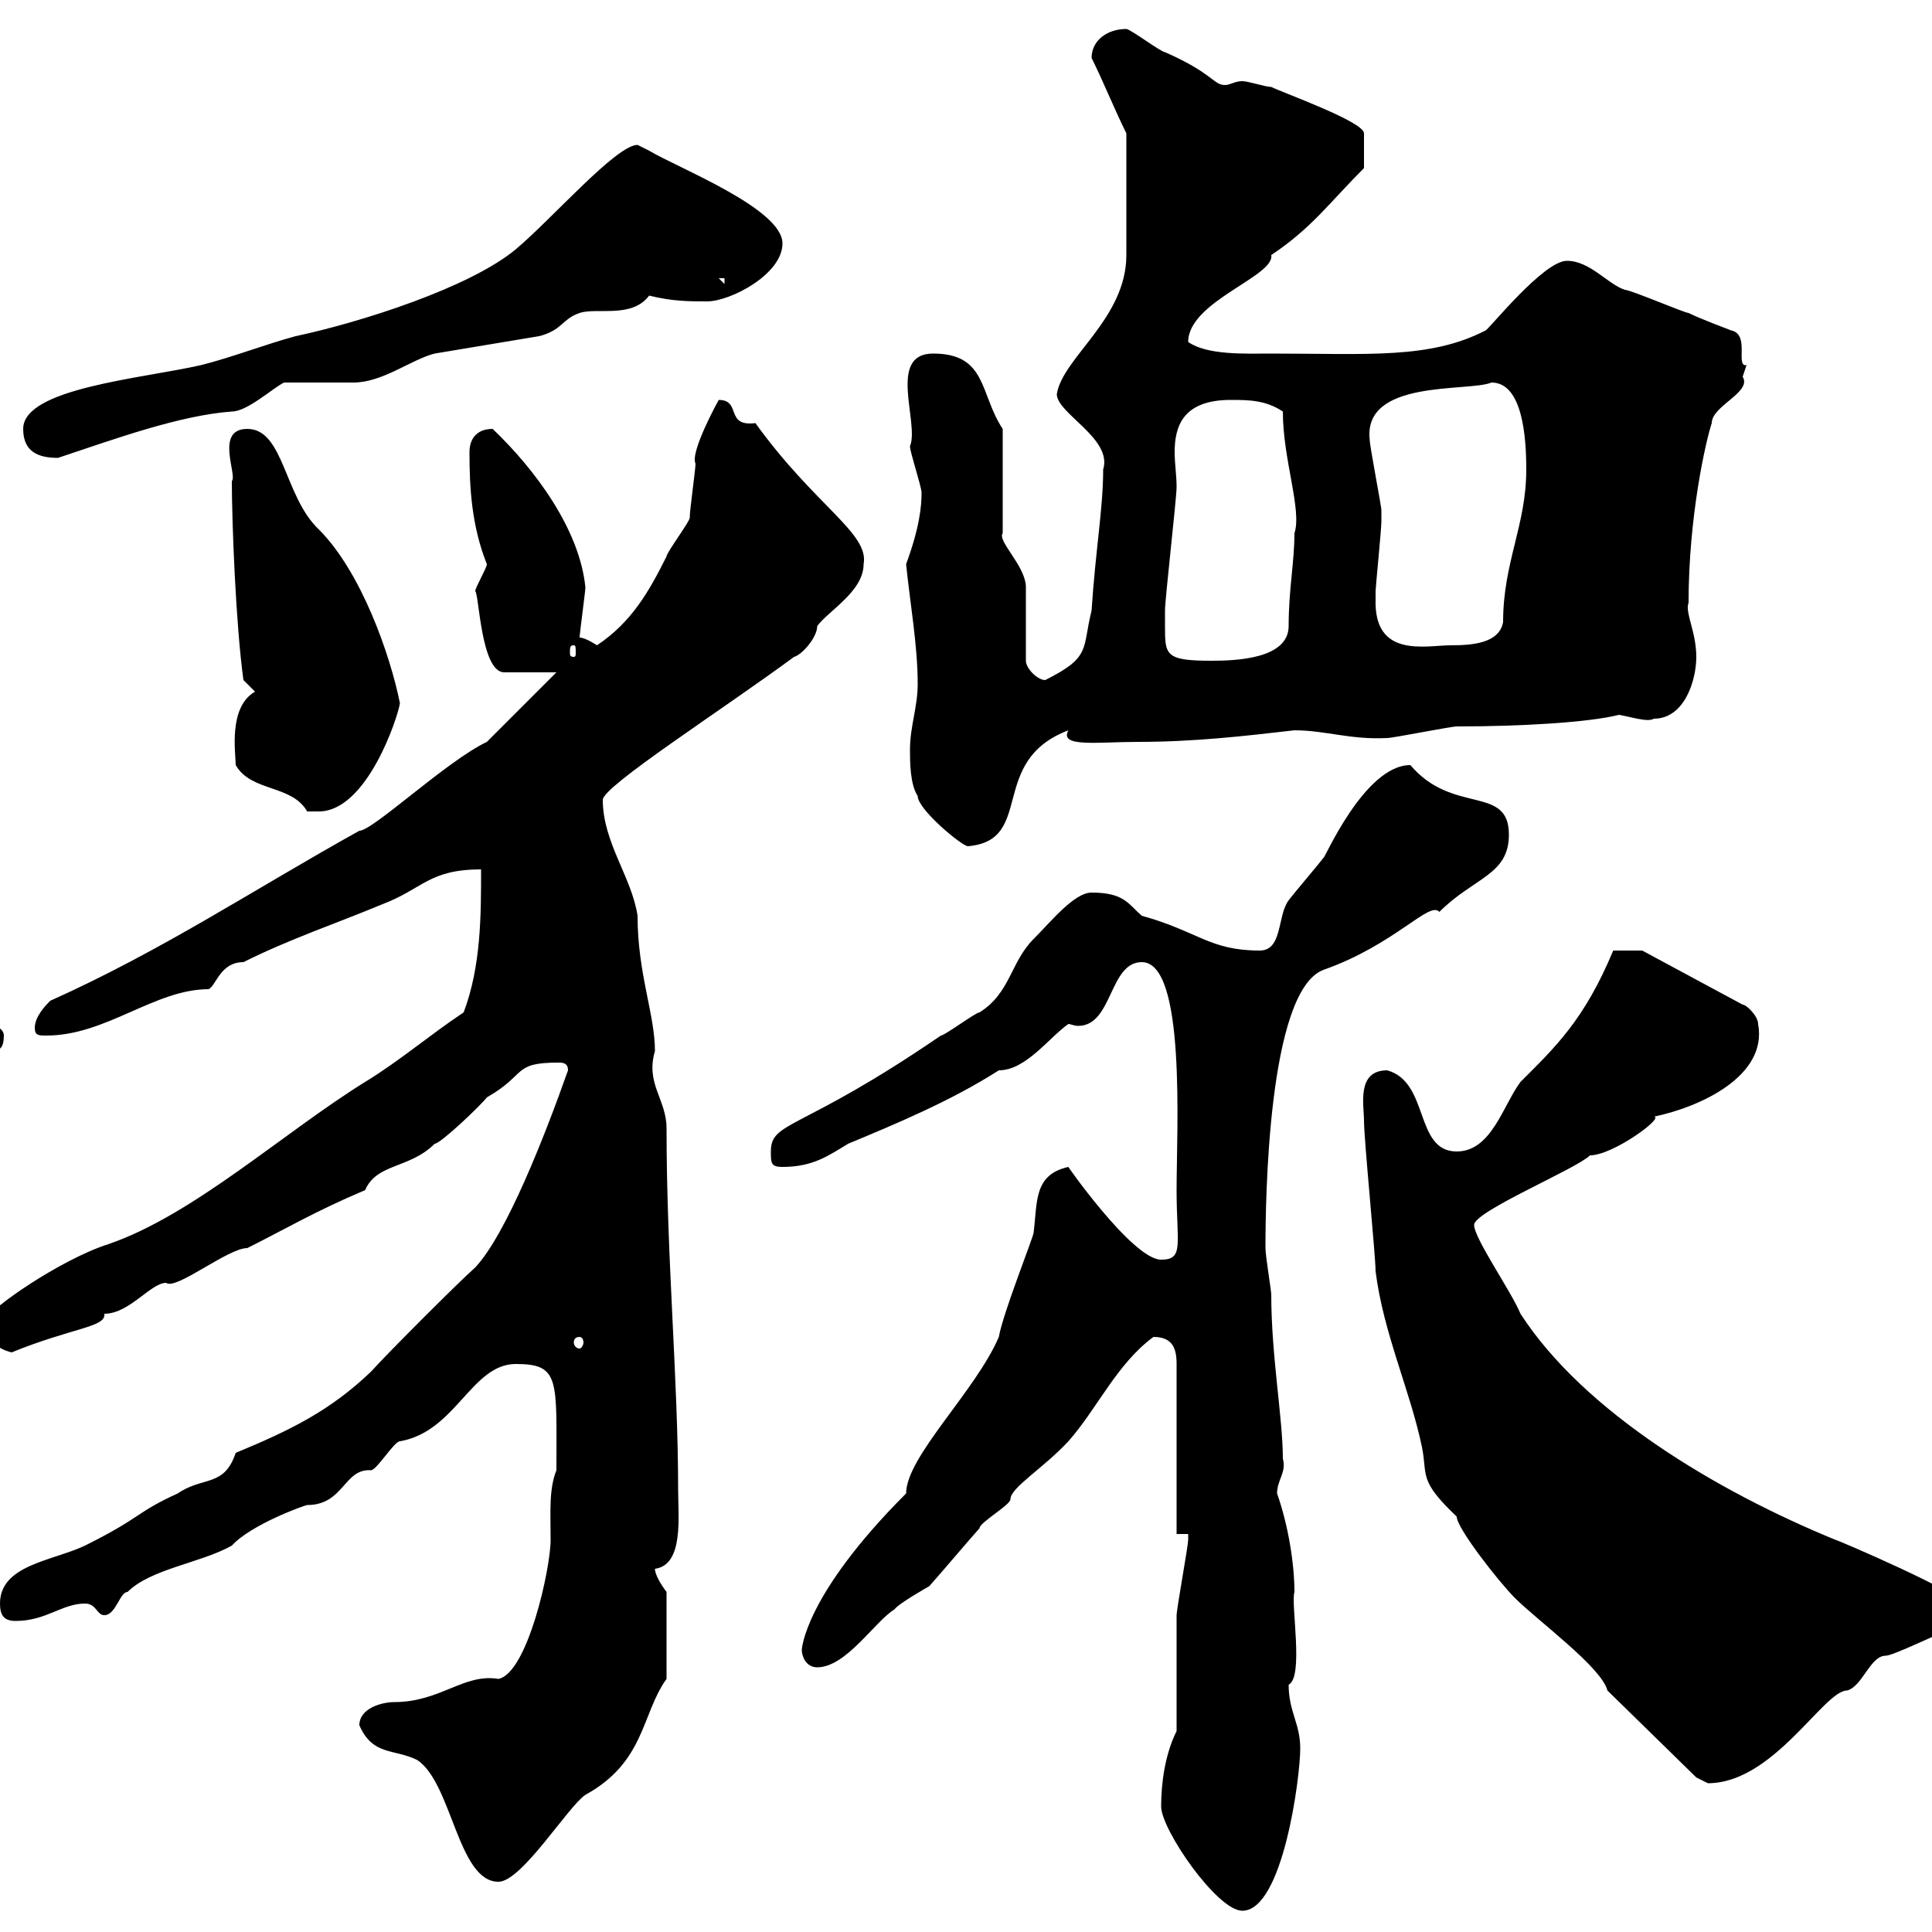 <svg xmlns="http://www.w3.org/2000/svg" xmlns:xlink="http://www.w3.org/1999/xlink" width="300" height="300"><path d="M180.30 280.50C180.30 284.10 189 296.70 192.90 296.70C199.20 296.70 201.90 276 201.90 271.50C201.90 267.60 200.10 265.80 200.10 261.60C202.50 260.40 200.40 249 201 247.20C201 243 200.10 237 198.30 231.90C198.30 229.80 199.80 228.60 199.20 226.50C199.20 220.20 197.40 210.60 197.40 201C197.40 200.40 196.50 195 196.50 193.80C196.50 186.90 196.80 153.90 205.50 150.60C216.60 146.70 222 139.80 223.50 141.60C228.90 136.20 234.30 135.90 234.30 129.60C234.30 121.80 225.60 126.60 219 118.80C211.80 118.80 205.50 133.80 205.50 133.20C204.60 134.40 201 138.60 200.10 139.80C198.30 142.20 199.20 147.60 195.60 147.60C187.80 147.60 186 144.60 177.30 142.20C175.20 140.40 174.60 138.60 169.50 138.60C166.80 138.60 163.20 143.10 160.50 145.80C156.90 149.40 156.90 154.20 152.10 157.20C151.50 157.20 146.70 160.80 146.10 160.80C124.20 175.80 119.70 174 119.70 178.80C119.70 180.60 119.70 181.20 121.50 181.20C126.30 181.20 128.70 179.40 131.70 177.60C138.90 174.60 147.60 171 155.10 166.20C159.30 166.20 162.90 161.10 165.90 159C166.20 159 166.80 159.30 167.40 159.30C172.80 159.30 172.20 149.40 177.30 149.40C184.20 149.40 182.70 175.50 182.70 184.80C182.70 193.20 183.90 195.60 180.30 195.60C175.80 195.60 165 180 165.90 181.20C160.50 182.40 161.10 186.60 160.50 191.40C160.50 192 155.70 204 155.10 207.60C151.50 216 140.70 226.20 140.70 231.90C124.80 247.80 124.50 256.20 124.50 256.20C124.50 257.10 125.10 258.90 126.90 258.90C131.40 258.90 135.90 251.70 138.90 249.90C139.50 249 144.30 246.30 144.30 246.30C146.70 243.60 149.70 240 152.10 237.30C152.10 236.40 156.90 233.70 156.90 232.80C156.90 231 162 228 165.90 223.80C170.40 218.70 173.40 211.80 179.10 207.60C182.10 207.60 182.70 209.40 182.70 211.80L182.70 238.20L184.50 238.20C184.50 238.20 184.50 239.10 184.50 239.10C184.50 240 182.70 249.90 182.70 250.80C182.70 253.50 182.70 266.10 182.70 268.80C180.90 272.40 180.30 276.90 180.30 280.50ZM55.80 267.90C57.90 272.70 61.20 271.50 64.80 273.30C70.20 276.90 71.10 292.20 77.40 292.20C81 292.20 88.20 280.50 90.90 278.70C100.20 273.60 99.60 266.10 103.50 260.70L103.50 247.20C102.60 246 101.70 244.50 101.70 243.60C106.20 243 105.30 235.50 105.30 231.30C105.30 214.20 103.50 195.30 103.50 175.20C103.50 170.70 100.20 168.30 101.70 163.20C101.70 157.50 99 151.20 99 142.20C98.10 136.20 93.60 130.80 93.60 124.20C93.60 122.10 111.90 110.40 123.30 102C124.50 101.70 126.90 99 126.90 97.20C128.70 94.80 134.10 91.80 134.10 87.60C135 82.80 126.60 78.60 117.30 65.70C112.50 66.30 115.20 62.10 111.60 62.10C111.60 62.10 107.10 70.20 108 72C108 72.90 107.10 79.20 107.10 80.40C107.10 81 103.50 85.80 103.50 86.40C100.80 91.80 98.10 96.60 92.70 100.20C92.70 100.20 90.90 99 90 99C90 98.40 90.90 91.80 90.90 91.20C90 82.20 83.10 72.90 76.50 66.60C73.80 66.60 72.90 68.40 72.90 70.20C72.90 75.60 73.20 81.60 75.60 87.60C75.60 88.20 73.80 91.20 73.80 91.80C74.40 92.40 74.70 104.40 78.30 104.40L86.40 104.40L75.60 115.20C69.30 118.20 57.90 129 55.80 129C39.60 138 25.20 147.60 7.80 155.40C7.20 156 5.40 157.80 5.40 159.60C5.40 160.80 6 160.80 7.20 160.80C16.50 160.80 24 153.60 32.40 153.60C33.60 153 34.20 149.40 37.80 149.40C45 145.80 52.20 143.40 59.40 140.40C65.70 138 66.60 135 74.70 135C74.70 142.20 74.70 150 72 157.20C66.60 160.80 62.10 164.70 56.70 168C44.10 175.80 30 188.70 16.80 193.20C9.30 195.60-1.80 203.40-1.80 204.60C-2.40 207.90-0.60 209.40 1.80 210C11.40 206.10 16.50 206.10 16.20 204C20.10 204 23.40 199.20 25.80 199.20C27.30 200.40 35.40 193.80 38.40 193.80C44.40 190.80 48.90 188.10 56.70 184.80C58.50 180.60 63.60 181.50 67.50 177.60C68.40 177.60 74.70 171.60 75.60 170.40C81.90 166.80 79.50 165 86.70 165C87.30 165 88.20 165 88.20 166.20C84.60 176.40 78.60 191.70 73.80 196.80C71.10 199.20 60.30 210 57.60 213C51.30 219 45.30 222 36.60 225.60C34.80 231 31.50 229.20 27.60 231.90C21 234.90 22.20 235.50 13.20 240C8.10 242.40 0 243 0 249C0 250.80 0.60 251.70 2.40 251.70C7.20 251.70 9.60 249 13.20 249C15 249 15 250.80 16.20 250.80C18 250.80 18.60 247.20 19.80 247.20C23.40 243.60 31.20 242.70 36 240C39 236.70 47.40 233.70 47.70 233.70C53.40 233.70 53.40 228 57.60 228.30C58.50 228.30 61.20 223.80 62.10 223.80C70.80 222.30 73.20 211.80 80.10 211.80C87 211.80 86.40 214.20 86.40 228.30C85.20 231.30 85.50 234.90 85.50 239.10C85.50 243.60 81.90 259.80 77.40 260.70C72 259.80 68.40 264.30 61.20 264.30C59.40 264.30 55.80 265.20 55.80 267.90ZM249.60 262.50L263.40 276C263.40 276 265.20 276.90 265.20 276.90C275.40 276.90 283.20 262.50 286.80 262.50C289.20 261.90 290.40 257.10 292.80 257.10C294 257.10 301.20 253.50 301.80 253.50C303 253.20 304.50 249.60 304.80 249C304.80 247.50 285.30 239.10 285 239.10C266.70 231.60 246 219.30 236.10 204C234.60 200.40 228.90 192.30 228.90 190.20C228.90 188.10 244.80 181.50 246.90 179.40C250.50 179.40 258.60 173.40 256.80 173.40C264 171.90 274.50 167.10 273 159C273 157.80 271.20 156 270.60 156L255 147.60L250.50 147.60C246 158.40 241.50 162.60 236.10 168C233.40 171.60 231.60 178.80 226.20 178.80C219.60 178.80 222 168 215.40 166.20C210.60 166.20 211.80 171.60 211.80 174C211.80 177 213.60 195 213.60 197.40C214.80 207 219 216 220.80 224.70C221.70 229.20 220.20 229.80 226.20 235.50C226.20 237.30 232.80 245.70 235.20 248.10C238.80 251.70 248.70 258.90 249.60 262.50ZM90 207.60C90.30 207.60 90.60 207.90 90.60 208.50C90.60 208.80 90.30 209.40 90 209.40C89.40 209.40 89.10 208.80 89.10 208.50C89.10 207.90 89.40 207.60 90 207.60ZM-4.80 161.40C-4.80 163.20-3 163.20-1.20 163.20C0 163.20 0.60 162.60 0.60 160.80C0.60 159.60-1.20 159-1.80 159C-3 159-4.80 160.80-4.80 161.40ZM141.30 116.40C141.30 118.20 141.30 121.80 142.50 123.60C142.50 125.70 149.40 131.40 150.30 131.40C160.80 130.50 153.30 118.20 165.90 113.40C164.40 116.10 170.40 115.20 176.70 115.20C185.40 115.20 193.20 114.30 201 113.40C205.80 113.40 209.70 114.90 215.40 114.60C216.30 114.60 225.30 112.80 226.20 112.80C236.10 112.80 246.60 112.20 251.40 111C253.20 111.30 255.90 112.20 256.80 111.60C261.60 111.60 263.40 105.60 263.40 102C263.40 98.10 261.60 95.10 262.20 93.60C262.20 80.10 264.90 68.40 265.80 65.70C265.80 63 272.10 60.90 270.60 58.50C270.60 58.50 271.20 56.70 271.20 56.70C269.40 57 271.80 51.90 268.80 51.30C268.80 51.30 264 49.50 262.20 48.60C261.60 48.60 253.20 45 252.30 45C249.60 44.10 246.90 40.50 243.30 40.50C239.70 40.50 231.30 51 230.70 51.30C222 55.80 212.40 54.90 197.40 54.90C193.50 54.90 187.50 55.20 184.50 53.10C184.50 46.80 198 42.90 197.40 39.60C203.70 35.40 206.40 31.50 211.80 26.10C211.80 24.60 211.80 21.60 211.80 20.70C211.80 18.90 199.20 14.40 197.40 13.50C196.50 13.50 193.80 12.60 192.90 12.60C191.70 12.60 191.10 13.20 190.20 13.20C188.40 13.20 188.40 11.40 180.90 8.10C180.30 8.10 175.50 4.50 174.90 4.50C171.90 4.50 169.50 6.30 169.50 9C171.30 12.60 173.10 17.10 174.90 20.70L174.90 39.60C174.90 49.50 165 55.50 164.10 61.20C164.10 64.20 172.80 68.10 171.30 72.90C171.30 78.90 170.10 85.50 169.50 94.80C168 100.80 169.50 102 162.30 105.60C161.10 105.60 159.30 103.80 159.30 102.60L159.30 91.20C159.30 87.90 154.80 84 155.70 82.80L155.70 66.60C152.10 61.20 153.30 54.90 144.90 54.90C137.70 54.90 142.80 65.70 141.30 69.30C141.30 70.20 143.10 75.60 143.10 76.50C143.10 78.60 142.80 81.90 140.70 87.60C141.30 93.60 142.50 100.20 142.50 106.20C142.50 109.80 141.30 112.80 141.30 116.40ZM36.60 118.80C39 123 45.30 121.80 47.70 126C47.70 126 48.60 126 49.50 126C57 126 61.80 111.30 62.10 109.20C60.60 101.70 56.10 88.80 49.50 82.20C44.10 77.10 44.10 66.60 38.40 66.60C33.30 66.60 36.90 73.80 36 74.70C36 81 36.60 96.90 37.80 105.60L39.60 107.40C35.40 109.80 36.60 117 36.60 118.80ZM180.90 97.20C180.90 96.60 180.90 94.80 180.90 94.80C180.90 93 182.70 77.40 182.70 75.60C182.70 73.80 182.40 72 182.40 70.20C182.40 66.30 183.60 62.10 191.10 62.10C193.80 62.10 196.50 62.10 199.20 63.90C199.20 71.40 202.20 79.20 201 82.80C201 87.30 200.10 91.50 200.10 97.20C200.10 102.30 192 102.60 188.10 102.60C180.90 102.60 180.90 101.70 180.90 97.20ZM89.10 100.20C89.40 100.20 89.40 100.50 89.40 101.40C89.40 101.70 89.40 102 89.10 102C88.50 102 88.50 101.70 88.50 101.40C88.50 100.50 88.50 100.20 89.10 100.20ZM213.60 93C213.60 93 213.60 91.80 213.60 91.80C213.60 91.20 214.50 82.20 214.50 81C214.50 80.70 214.50 80.10 214.50 79.20C214.50 78.60 212.70 69.30 212.70 68.40C211.50 58.80 228 60.90 231.60 59.40C236.40 59.40 237 67.80 237 72.90C237 81.60 233.40 87.30 233.40 96.60C232.80 99.90 228.60 100.20 225.30 100.20C221.40 100.20 213.30 102.30 213.60 93ZM3.60 66.60C3.60 70.20 6 71.10 9 71.10C18 68.10 27.90 64.50 36 63.90C38.40 63.90 42.30 60.30 44.10 59.40C45.90 59.40 53.10 59.40 54.90 59.40C59.40 59.40 63.90 55.80 67.50 54.90C72.90 54 78.30 53.10 83.70 52.20C87.30 51.30 87.30 49.50 90 48.60C92.70 47.70 98.10 49.50 100.80 45.90C104.40 46.80 107.10 46.80 109.80 46.80C113.40 46.80 121.50 42.60 121.50 37.80C121.50 32.40 105.30 26.10 100.80 23.40C100.80 23.40 99 22.50 99 22.50C95.70 22.50 85.80 33.90 80.10 38.70C72.90 44.70 55.80 50.10 45.90 52.20C41.40 53.40 36 55.50 31.20 56.70C21.90 58.80 3.60 60.30 3.60 66.60ZM111.60 43.20L112.50 43.20L112.50 44.10Z"/></svg>